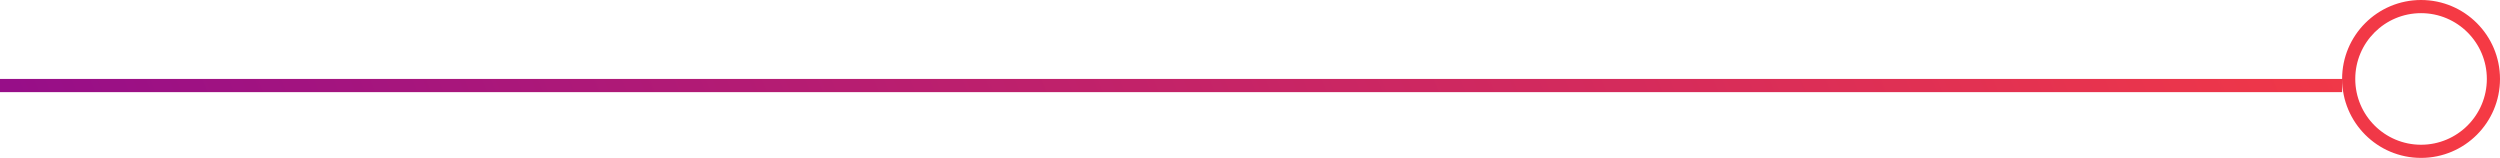 <svg xmlns="http://www.w3.org/2000/svg" width="190" height="12" viewBox="0 0 190 12" fill="none"><path fill-rule="evenodd" clip-rule="evenodd" d="M179 6C179 8.761 181.239 11 184 11C186.761 11 189 8.761 189 6C189 3.239 186.761 1 184 1C181.239 1 179 3.239 179 6ZM178 6C178 9.314 180.686 12 184 12C187.314 12 190 9.314 190 6C190 2.686 187.314 0 184 0C180.686 0 178 2.686 178 6ZM178 6V7L0 7V6H178Z" fill="url(#paint0_linear_400_434)"></path><defs><linearGradient id="paint0_linear_400_434" x1="3.824" y1="14.25" x2="164.273" y2="-51.25" gradientUnits="userSpaceOnUse"><stop stop-color="#970E88"></stop><stop offset="1" stop-color="#F53A44"></stop></linearGradient></defs></svg>